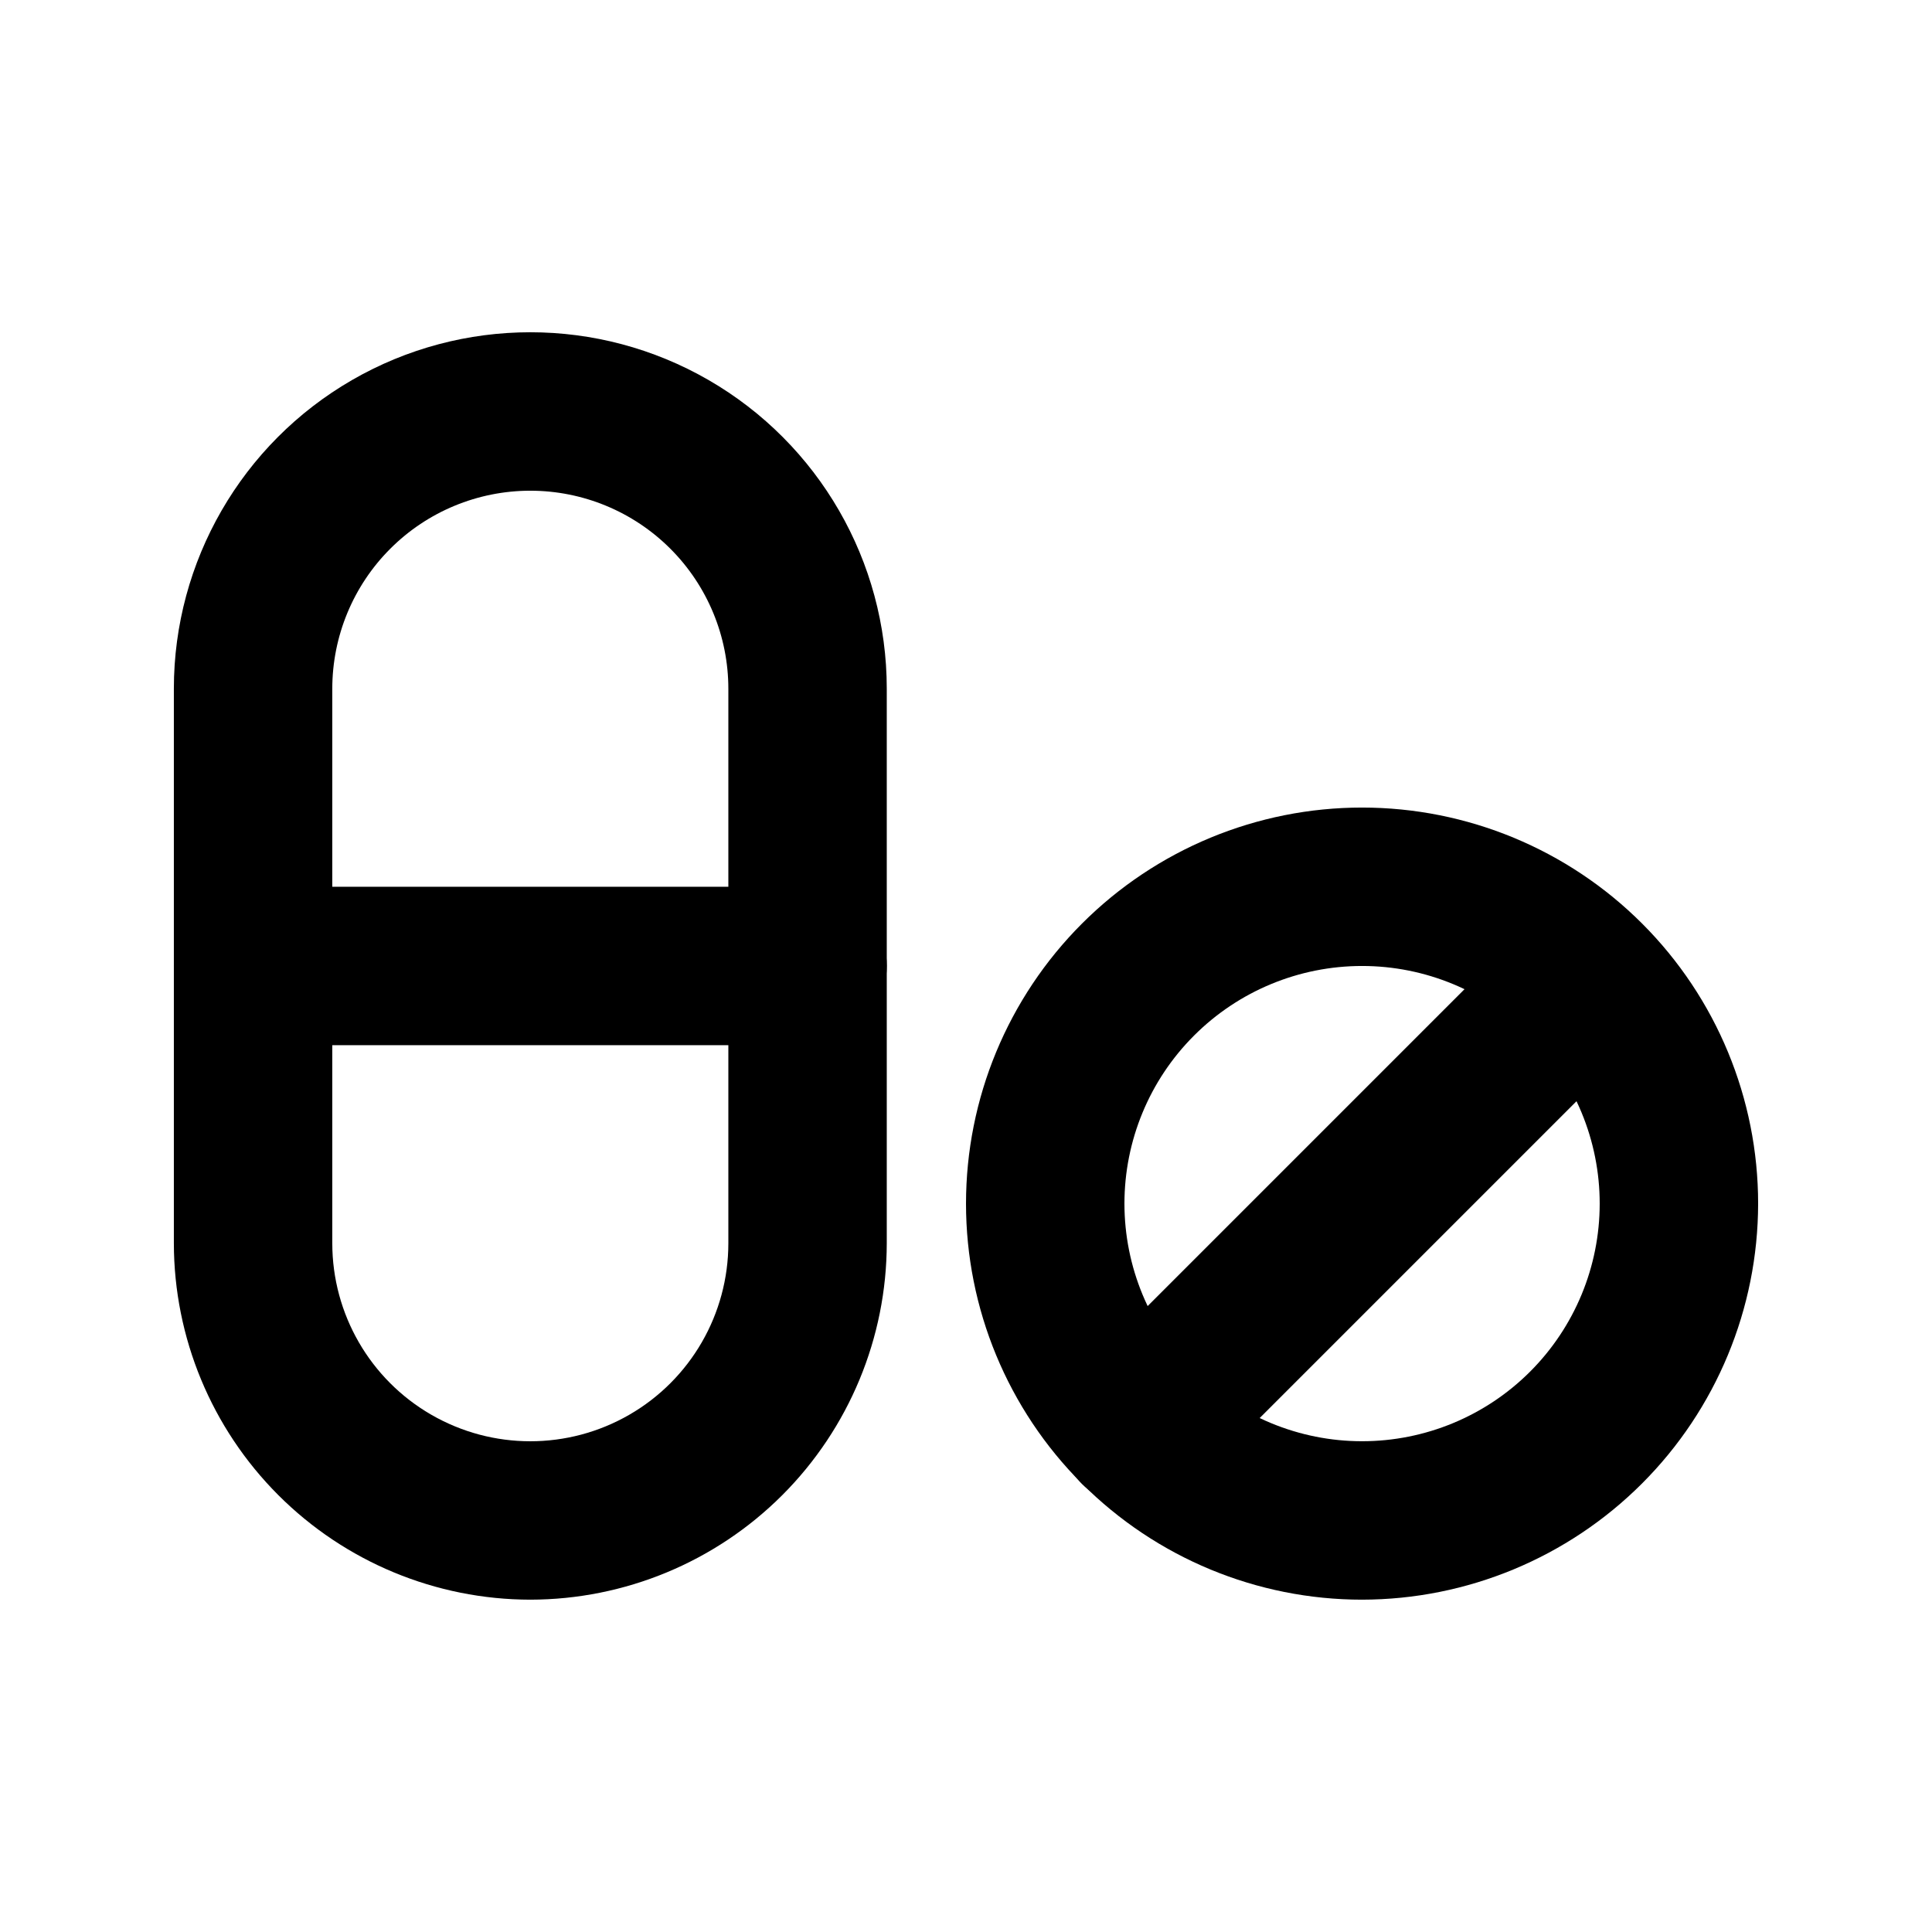 <?xml version="1.0" encoding="UTF-8"?>
<!-- Uploaded to: SVG Repo, www.svgrepo.com, Generator: SVG Repo Mixer Tools -->
<svg fill="#000000" width="800px" height="800px" version="1.1" viewBox="144 144 512 512" xmlns="http://www.w3.org/2000/svg">
 <g>
  <path d="m284.54 567.93c-25.047-0.027-49.059-9.988-66.766-27.695-17.711-17.711-27.672-41.723-27.699-66.766v-146.95c0-33.75 18.004-64.934 47.23-81.809 29.23-16.875 65.238-16.875 94.465 0 29.227 16.875 47.234 48.059 47.234 81.809v146.95c-0.027 25.043-9.992 49.055-27.699 66.766-17.711 17.707-41.723 27.668-66.766 27.695zm0-293.89v0.004c-13.918 0-27.27 5.527-37.109 15.371-9.844 9.84-15.371 23.191-15.371 37.109v146.95c0 18.746 10.004 36.074 26.238 45.445 16.238 9.375 36.242 9.375 52.48 0 16.238-9.371 26.242-26.699 26.242-45.445v-146.95c0-13.918-5.531-27.27-15.371-37.109-9.844-9.844-23.191-15.371-37.109-15.371z"/>
  <path d="m358.02 420.99h-146.95c-7.5 0-14.43-4.004-18.18-10.496-3.75-6.496-3.75-14.5 0-20.992 3.75-6.496 10.68-10.496 18.18-10.496h146.95c7.5 0 14.43 4 18.18 10.496 3.75 6.492 3.75 14.496 0 20.992-3.75 6.492-10.68 10.496-18.18 10.496z"/>
  <path d="m504.96 567.93c-27.836 0-54.531-11.059-74.215-30.742-19.684-19.684-30.742-46.379-30.742-74.215 0-27.84 11.059-54.535 30.742-74.219 19.684-19.684 46.379-30.742 74.215-30.742 27.84 0 54.535 11.059 74.219 30.742 19.684 19.684 30.742 46.379 30.742 74.219-0.031 27.824-11.102 54.504-30.777 74.18s-46.355 30.746-74.184 30.777zm0-167.94v0.004c-16.699 0-32.719 6.633-44.527 18.445-11.812 11.809-18.445 27.828-18.445 44.531 0 16.699 6.633 32.719 18.445 44.527 11.809 11.812 27.828 18.445 44.527 18.445 16.703 0 32.723-6.633 44.531-18.445 11.812-11.809 18.445-27.828 18.445-44.527 0-16.703-6.633-32.723-18.445-44.531-11.809-11.812-27.828-18.445-44.531-18.445z"/>
  <path d="m445.55 543.38c-5.566 0-10.902-2.215-14.84-6.152-3.938-3.934-6.148-9.273-6.148-14.84 0-5.566 2.211-10.906 6.148-14.844l118.82-118.82-0.004 0.004c5.332-5.152 12.988-7.106 20.137-5.144 7.148 1.957 12.734 7.543 14.691 14.691 1.961 7.148 0.008 14.805-5.144 20.137l-118.82 118.82 0.004-0.004c-3.938 3.938-9.277 6.152-14.844 6.152z"/>
 </g>
</svg>